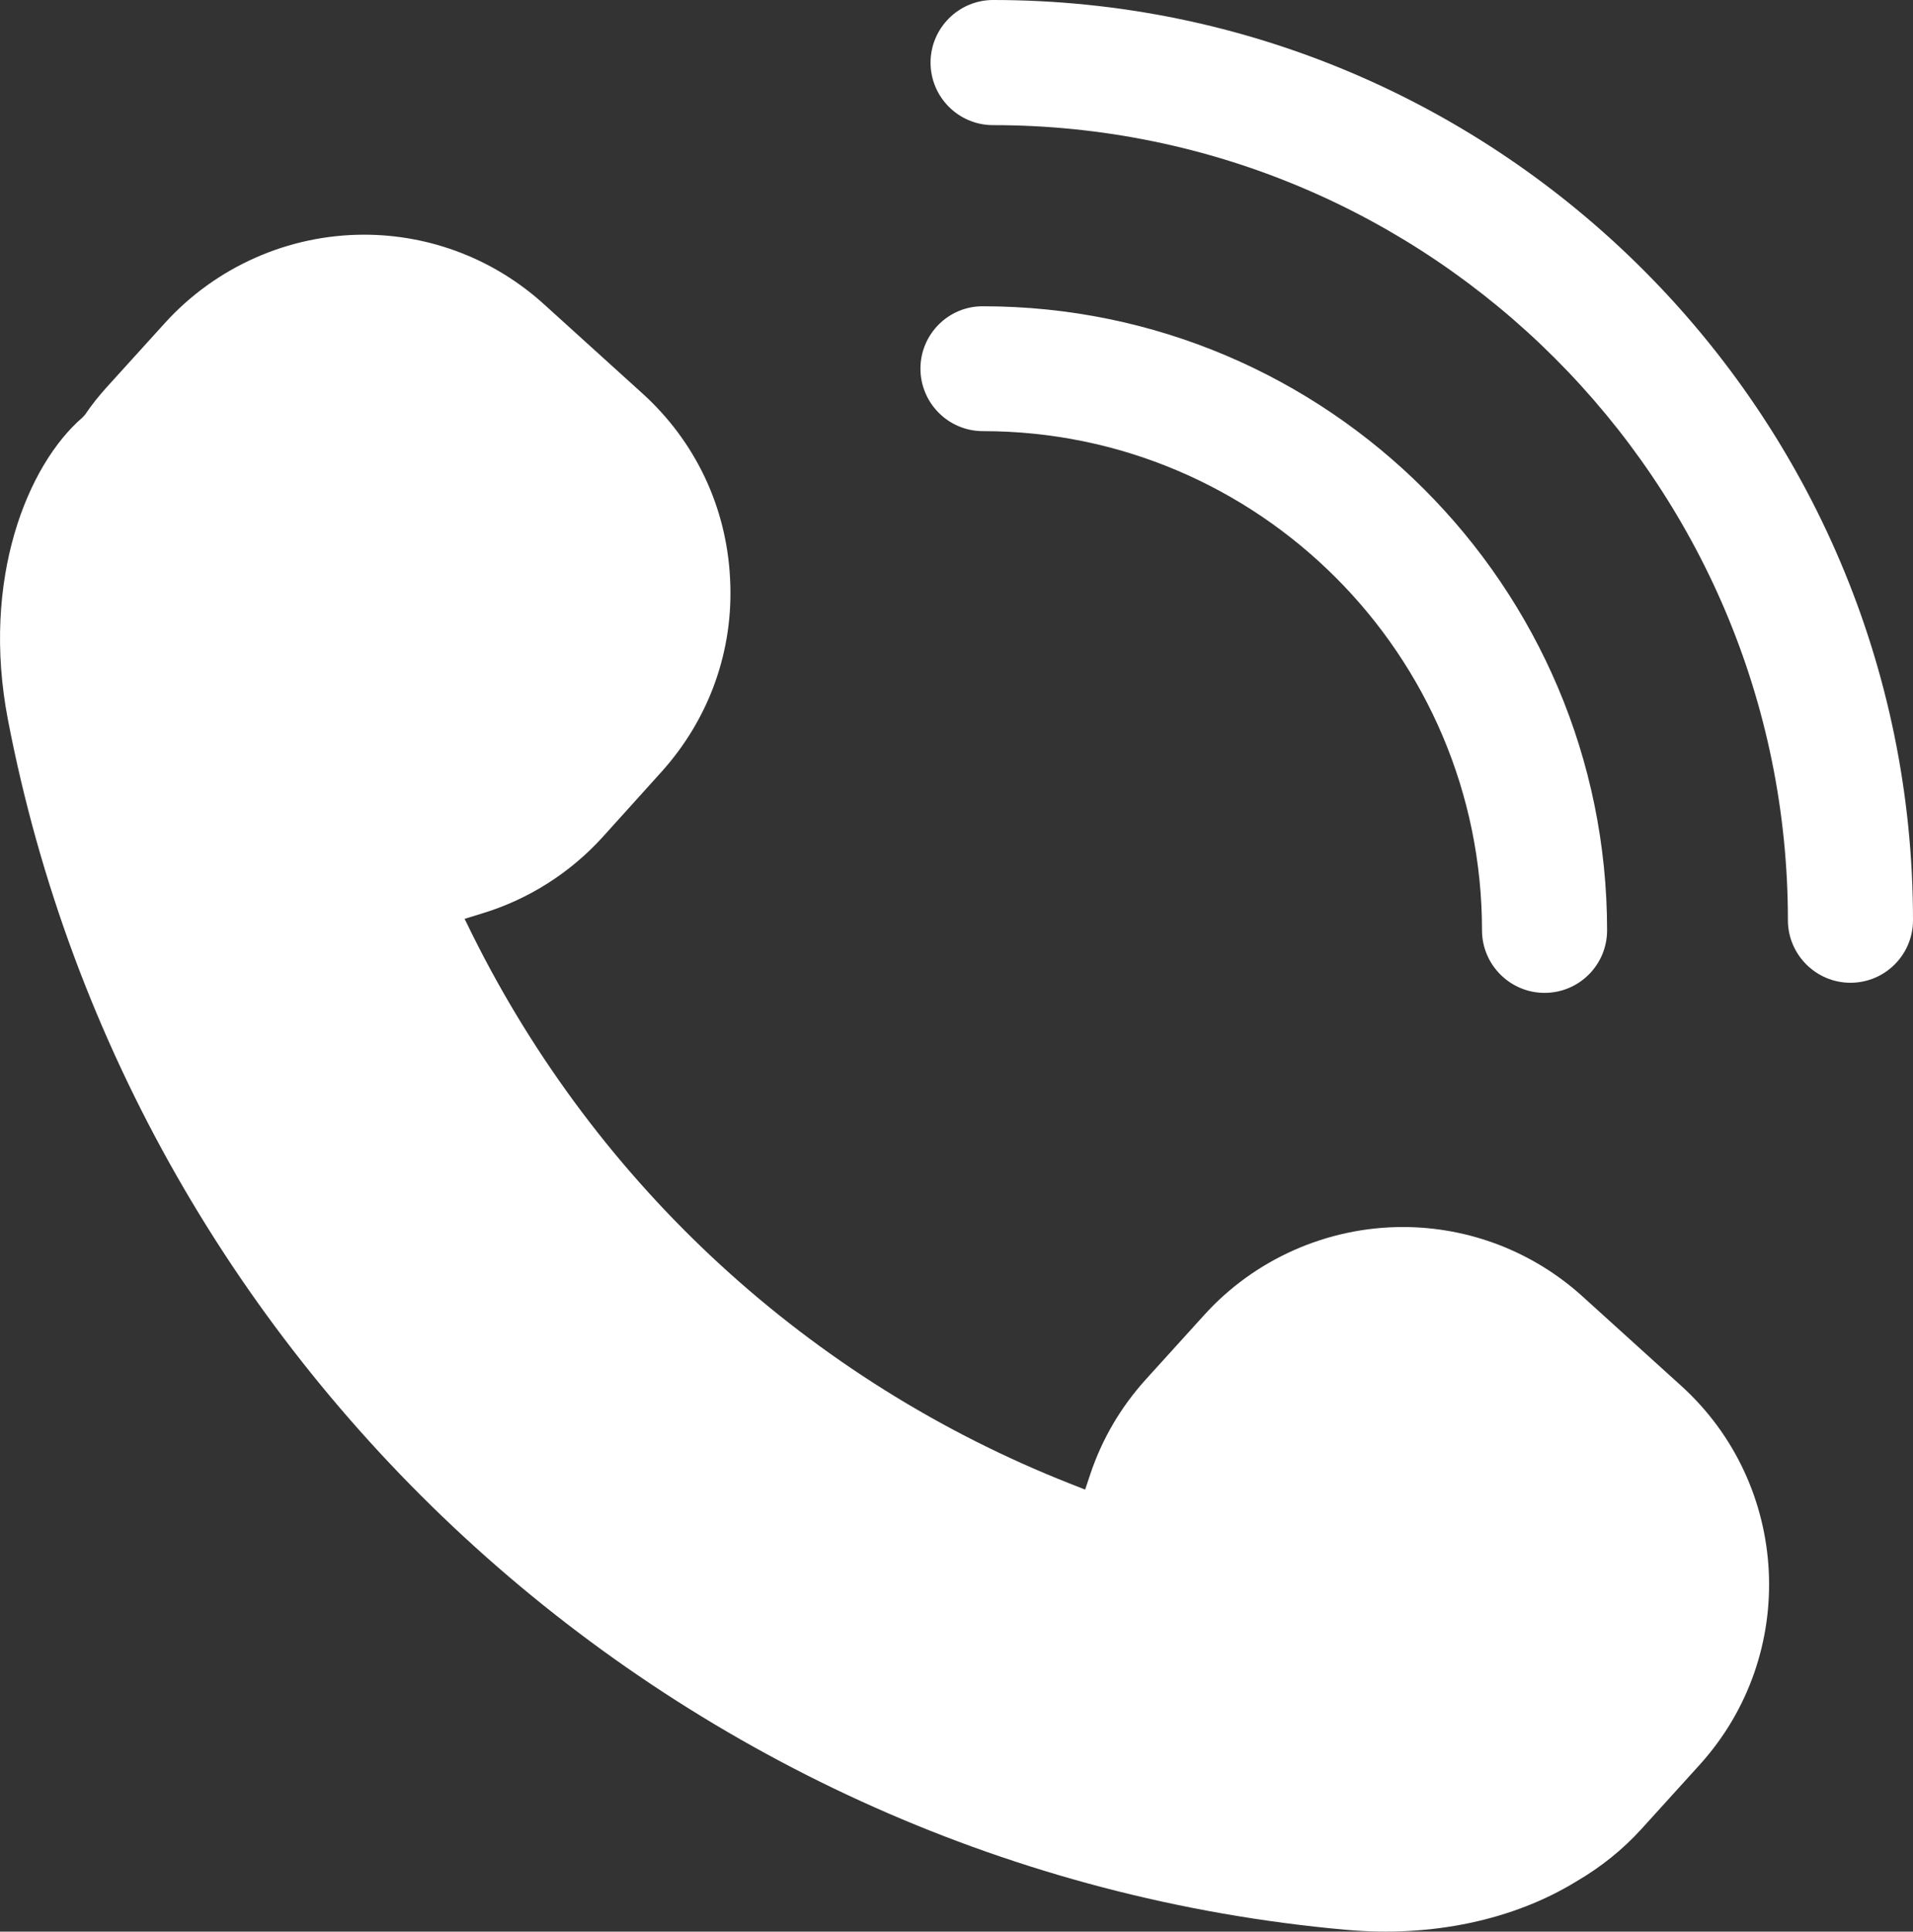 <?xml version="1.0" encoding="utf-8"?>
<!-- Generator: Adobe Illustrator 28.1.0, SVG Export Plug-In . SVG Version: 6.00 Build 0)  -->
<svg version="1.1" id="Ebene_1" xmlns="http://www.w3.org/2000/svg" xmlns:xlink="http://www.w3.org/1999/xlink" x="0px" y="0px"
	 viewBox="0 0 70.04 70.7" style="enable-background:new 0 0 70.04 70.7;" xml:space="preserve">
<rect x="0" y="0" width="70.04" height="70.7" fill="#333333" stroke="none"/>
<style type="text/css">
	.st0{fill:#BCB6A8;}
	.st1{fill:#FFFFFF;}
	.st2{fill:#676C68;}
	.st3{fill:#FFFFFF;stroke:#000000;stroke-miterlimit:10;}
	.st4{opacity:0.75;fill:#BCB6A8;}
	.st5{opacity:0.39;fill:#676C68;}
	.st6{fill:none;}
	.st7{opacity:0.58;fill:#676C68;}
	.st8{fill:#666C68;}
</style>
<g>
	<path class="st1" d="M22.08,30.62l2.13-2.36c1.76-1.95,2.66-4.46,2.52-7.08c-0.13-2.62-1.27-5.03-3.22-6.79l-3.6-3.26
		c-1.81-1.64-4.15-2.54-6.58-2.54c-2.77,0-5.43,1.18-7.29,3.23l-2.14,2.36c-0.27,0.3-0.54,0.63-0.78,0.99l-0.1,0.11
		C1.01,17.01-0.7,21.2,0.29,26.34c4.59,23.9,24.72,42.11,48.97,44.29c3.18,0.29,6.17-0.37,8.44-1.76c0.91-0.53,1.71-1.17,2.4-1.93
		l2.14-2.36c3.63-4.02,3.32-10.24-0.7-13.87l-3.6-3.26c-1.81-1.64-4.15-2.54-6.58-2.54c-2.77,0-5.43,1.18-7.28,3.23l-2.14,2.36
		c-0.91,1.01-1.59,2.17-2.02,3.45l-0.19,0.57l-0.56-0.22c-9.53-3.76-17.29-10.89-21.86-20.06l-0.3-0.61l0.65-0.2
		C19.34,32.92,20.88,31.95,22.08,30.62z"/>
	<path class="st1" d="M34.07,2.29c0,1.26,1.02,2.29,2.29,2.29c16.05,0,29.1,13.05,29.1,29.1c0,1.26,1.03,2.29,2.29,2.29
		c1.26,0,2.29-1.02,2.29-2.29C70.04,15.11,54.93,0,36.36,0C35.1,0,34.07,1.03,34.07,2.29z"/>
	<path class="st1" d="M33.7,13.49c0,1.26,1.02,2.29,2.29,2.29c10.07,0,18.27,8.19,18.27,18.27c0,1.26,1.03,2.29,2.29,2.29
		c1.26,0,2.29-1.02,2.29-2.29c0-12.6-10.25-22.84-22.85-22.84C34.73,11.2,33.7,12.23,33.7,13.49z"/>
</g>
</svg>
